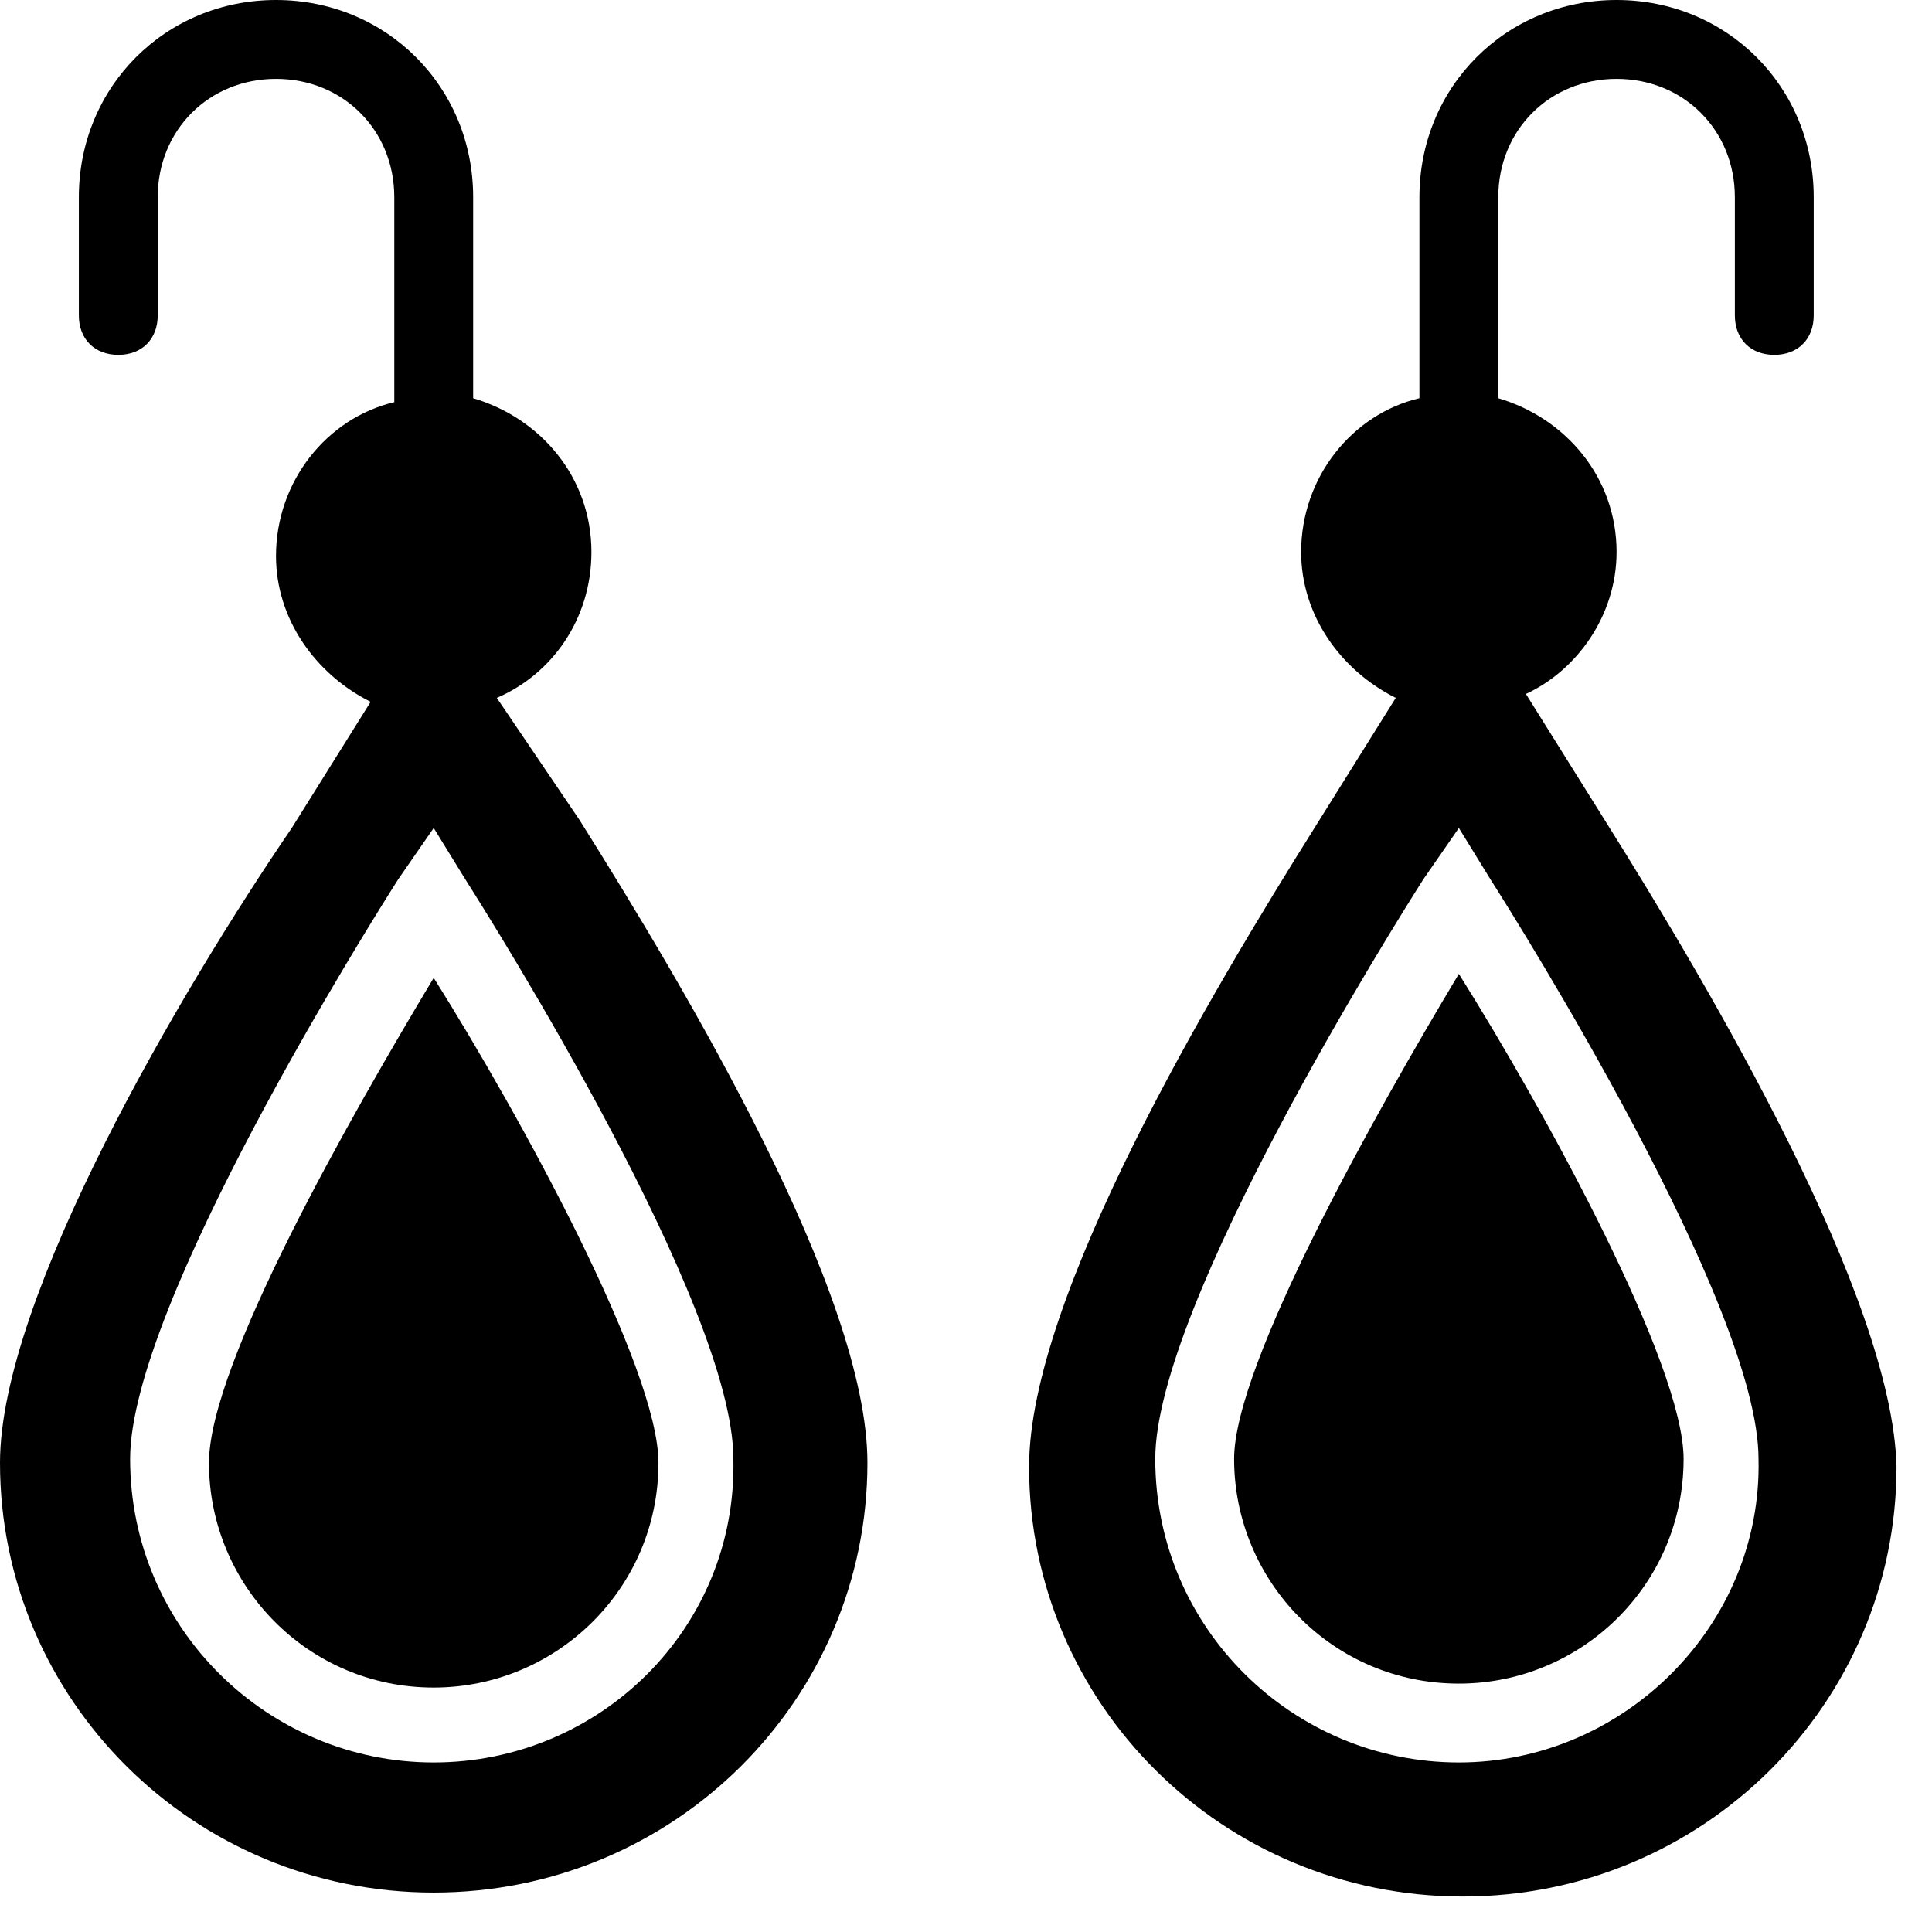 <?xml version="1.0" encoding="UTF-8" standalone="no"?>
<!DOCTYPE svg PUBLIC "-//W3C//DTD SVG 1.1//EN" "http://www.w3.org/Graphics/SVG/1.1/DTD/svg11.dtd">
<svg width="100%" height="100%" viewBox="0 0 49 49" version="1.1" xmlns="http://www.w3.org/2000/svg" xmlns:xlink="http://www.w3.org/1999/xlink" xml:space="preserve" xmlns:serif="http://www.serif.com/" style="fill-rule:evenodd;clip-rule:evenodd;stroke-linejoin:round;stroke-miterlimit:2;">
    <g transform="matrix(1,0,0,1,-2,-2)">
        <path d="M33.3,39C33.3,42.1 35.8,44.7 39,44.7C42.1,44.7 44.7,42.2 44.7,39C44.7,36.6 41.2,30.2 39,26.7C36.9,30.2 33.3,36.6 33.3,39Z" style="fill-rule:nonzero;"/>
        <path d="M42.7,22.8L40.7,19.6C42,19 43,17.6 43,16C43,14.1 41.7,12.6 40,12.1L40,7C40,5.3 41.3,4 43,4C44.7,4 46,5.3 46,7L46,10C46,10.6 46.4,11 47,11C47.6,11 48,10.6 48,10L48,7C48,4.2 45.8,2 43,2C40.2,2 38,4.2 38,7L38,12.1C36.3,12.5 35,14.1 35,16C35,17.6 36,19 37.4,19.7L35.4,22.9C32.7,27.2 28.1,34.9 28.1,39.2C28.1,45.2 33,50.1 39.1,50.1C45.2,50.1 50.1,45.2 50.1,39.2C50,34.9 45.4,27.1 42.7,22.8ZM39,46.7C34.8,46.7 31.3,43.3 31.3,39C31.3,35.1 37.4,25.4 38.1,24.3L39,23L39.8,24.3C40.5,25.4 46.6,35.1 46.6,39C46.7,43.2 43.2,46.7 39,46.7Z" style="fill-rule:nonzero;"/>
        <path d="M14.6,19.7C16,19.1 17,17.7 17,16C17,14.1 15.7,12.6 14,12.1L14,7C14,4.2 11.8,2 9,2C6.2,2 4,4.2 4,7L4,10C4,10.6 4.4,11 5,11C5.6,11 6,10.6 6,10L6,7C6,5.3 7.3,4 9,4C10.7,4 12,5.3 12,7L12,12.2C10.3,12.6 9,14.2 9,16.1C9,17.7 10,19.1 11.4,19.8L9.4,23C6.6,27.1 2,34.9 2,39.1C2,45.1 6.9,50 13,50C19.1,50 24,45.1 24,39.1C24,34.8 19.4,27.1 16.7,22.8L14.6,19.7ZM13,46.7C8.8,46.7 5.3,43.3 5.3,39C5.3,35.1 11.4,25.4 12.1,24.3L13,23L13.8,24.3C14.5,25.4 20.6,35.1 20.6,39C20.7,43.3 17.2,46.7 13,46.7Z" style="fill-rule:nonzero;"/>
        <path d="M7.3,39.1C7.3,42.2 9.8,44.8 13,44.8C16.1,44.8 18.7,42.3 18.7,39.1C18.7,36.7 15.2,30.3 13,26.8C10.9,30.3 7.3,36.6 7.3,39.1Z" style="fill-rule:nonzero;"/>
    </g>
</svg>
